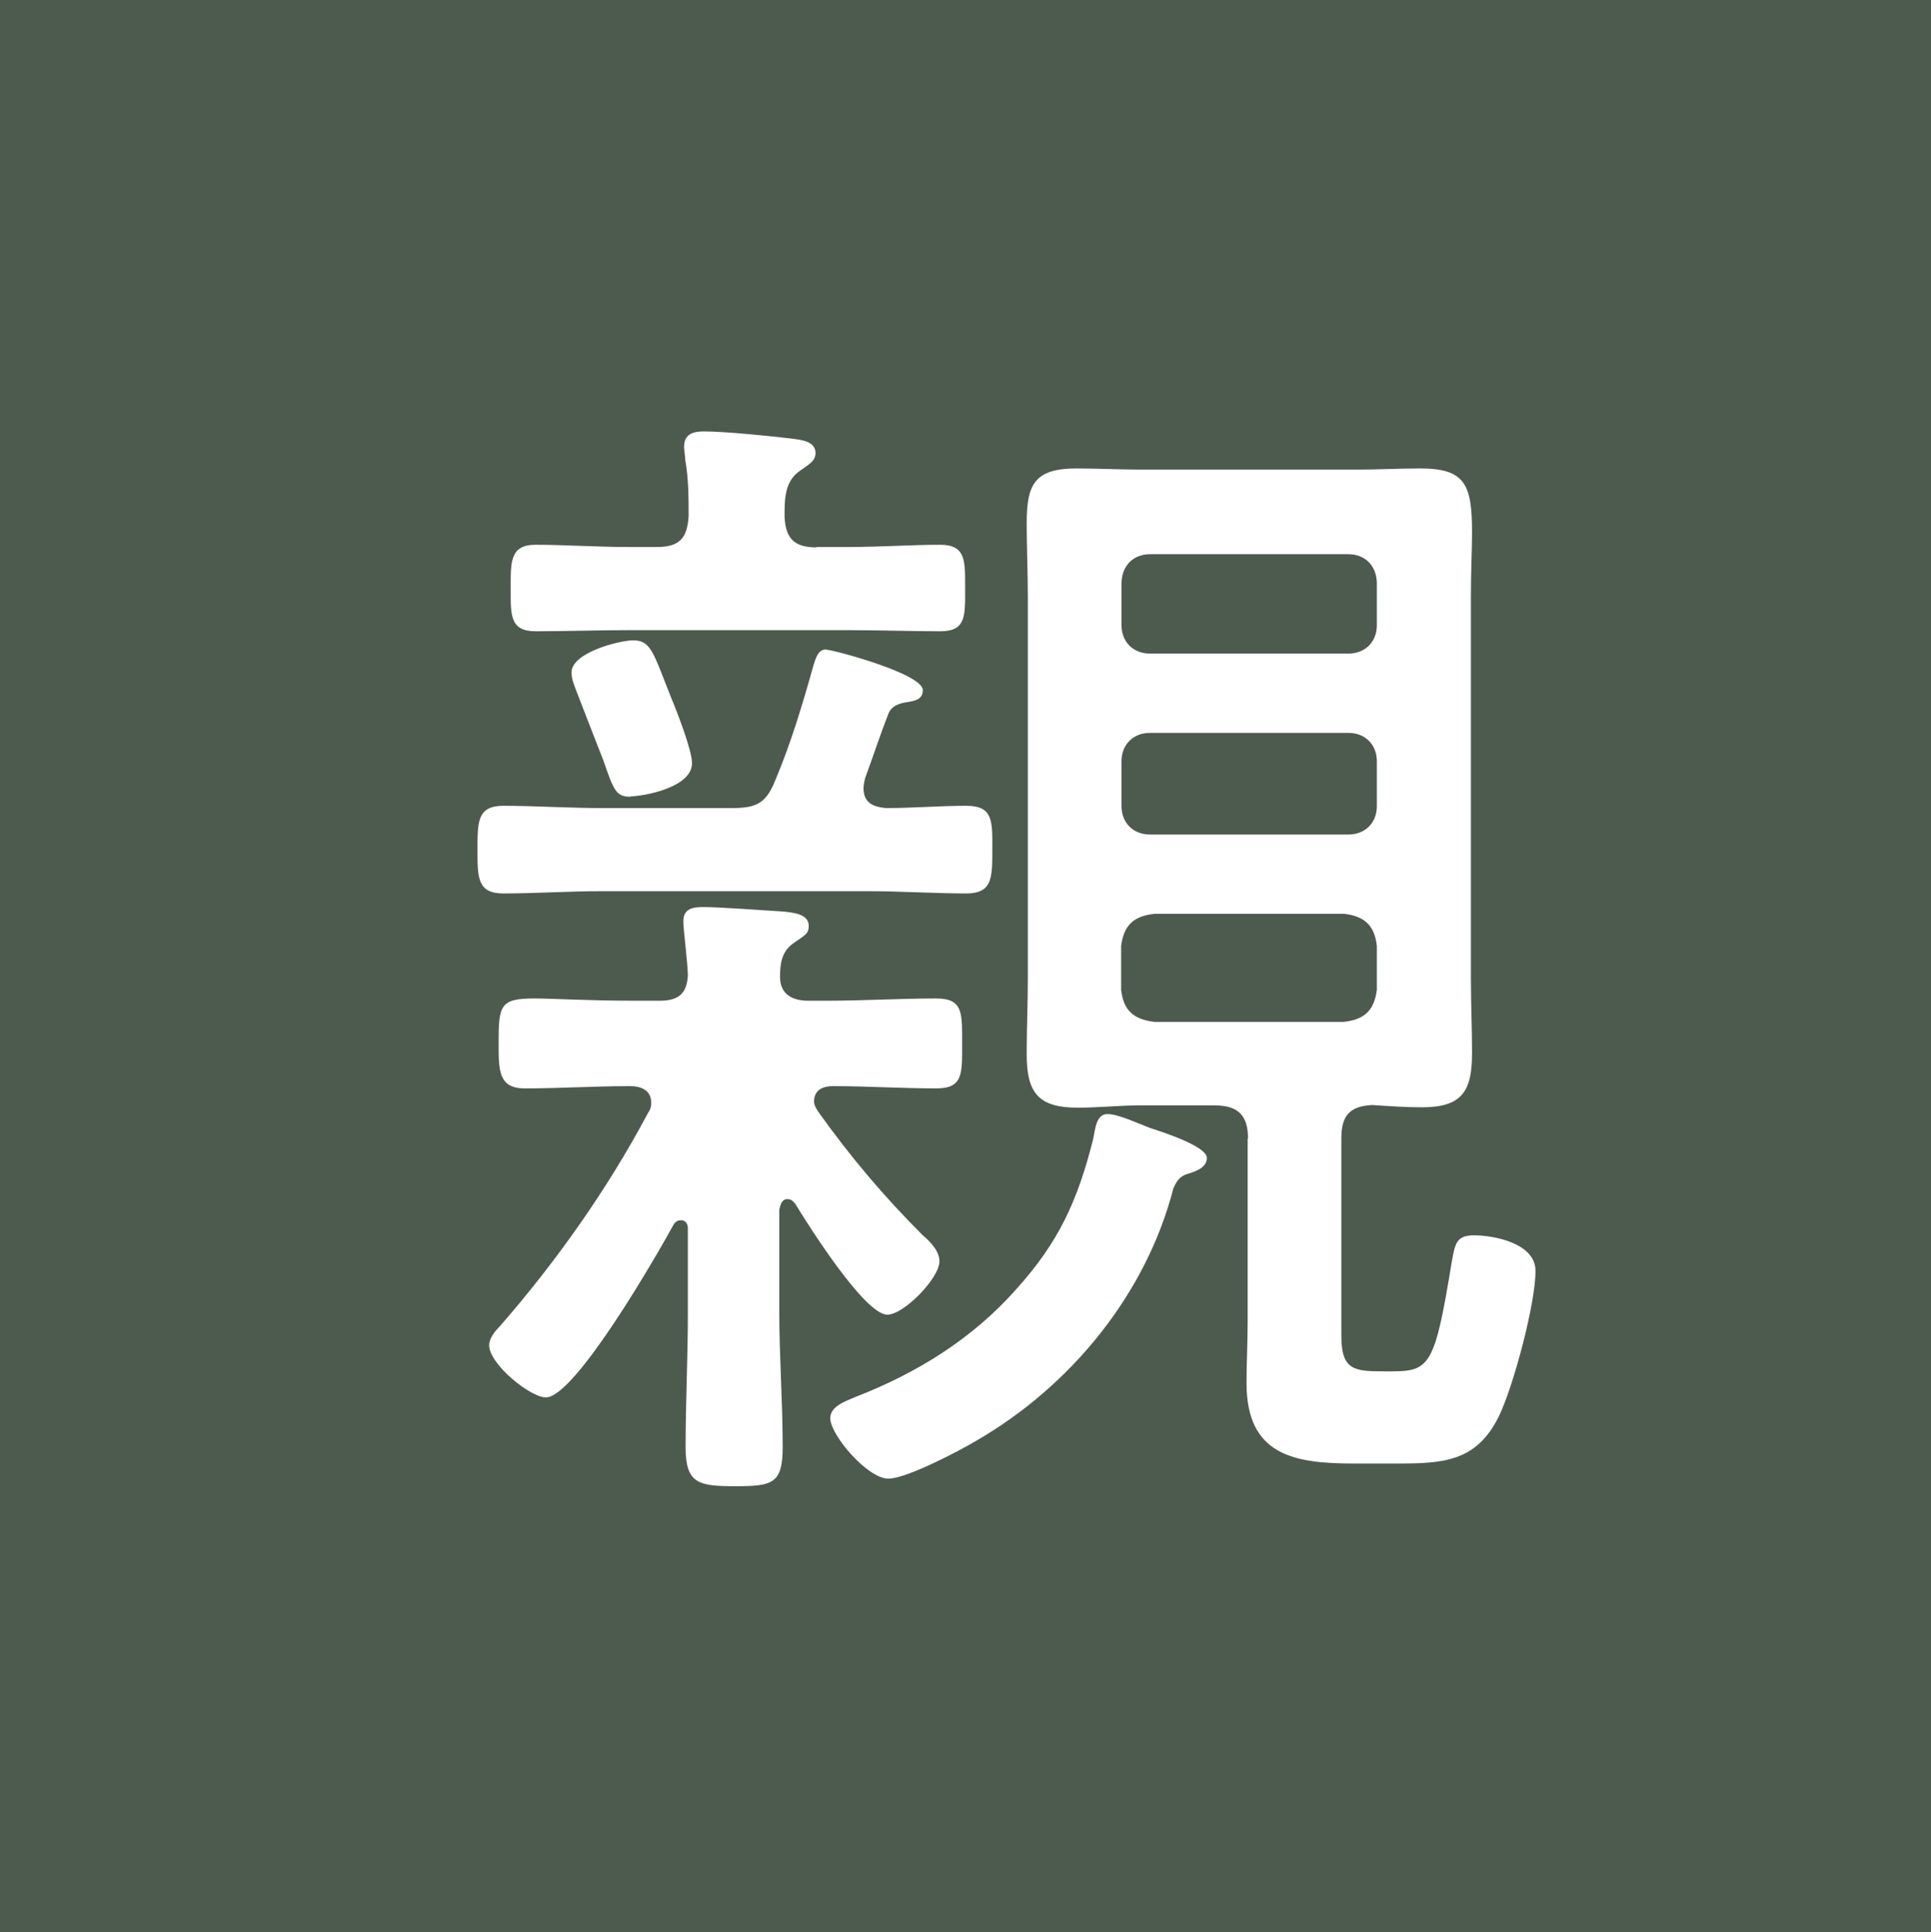 <?xml version="1.0" encoding="UTF-8"?>
<svg id="_レイヤー_2" data-name="レイヤー 2" xmlns="http://www.w3.org/2000/svg" viewBox="0 0 51.12 51.15">
  <defs>
    <style>
      .cls-1 {
        fill: #fff;
      }

      .cls-2 {
        fill: #4d5b4f;
      }
    </style>
  </defs>
  <g id="_レイヤー_1-2" data-name="レイヤー 1">
    <g>
      <rect class="cls-2" width="51.12" height="51.15"/>
      <path class="cls-1" d="M21.89,17.2c.16,0,2.54.63,2.54,1.07,0,.25-.22.28-.38.31-.22.03-.44.09-.53.31-.22.56-.38,1.06-.6,1.66-.03.06-.06.25-.06.31,0,.41.28.5.59.53.72,0,1.41-.06,2.13-.06s.69.41.69,1.16,0,1.16-.69,1.16c-.81,0-1.72-.06-2.63-.06h-6.99c-.91,0-1.82.06-2.63.06-.69,0-.69-.41-.69-1.16s0-1.16.69-1.16c.81,0,1.72.06,2.63.06h3.41c.66,0,.91-.12,1.16-.75.41-.97.72-2.01,1-3.01.06-.19.12-.44.34-.44ZM20.85,31.74c-.16,0-.19.16-.22.28v2.69c0,1.19.09,2.38.09,3.6,0,.97-.28,1.03-1.25,1.03s-1.32-.06-1.32-1.03c0-1.19.06-2.35.06-3.54v-2.25c0-.13-.06-.22-.19-.22-.09,0-.16.06-.19.12-.41.75-2.6,4.57-3.38,4.57-.41,0-1.5-.88-1.5-1.38,0-.19.16-.38.28-.5,1.5-1.72,2.85-3.63,3.92-5.64.06-.09.09-.16.09-.28,0-.34-.28-.44-.56-.44-.94,0-1.85.06-2.79.06-.69,0-.69-.47-.69-1.19,0-1,.03-1.19.94-1.19.53,0,1.38.06,2.69.06h.63c.47,0,.72-.16.75-.66,0-.31-.12-1.22-.12-1.44,0-.34.25-.38.53-.38.38,0,1.69.09,2.13.12.25.03.66.06.66.38,0,.22-.12.25-.38.44-.34.22-.38.56-.38.91,0,.47.34.63.75.63h.47c.97,0,1.94-.06,2.91-.06.72,0,.69.38.69,1.19s.03,1.19-.69,1.19c-.91,0-1.82-.06-2.73-.06-.25,0-.5.09-.5.41,0,.09.06.19.12.28.85,1.19,1.72,2.22,2.76,3.26.19.16.44.41.44.69,0,.44-.94,1.41-1.38,1.41-.6,0-2.1-2.38-2.44-2.94-.06-.06-.09-.12-.22-.12ZM21.61,14.48h.81c.85,0,1.72-.06,2.47-.06.69,0,.66.44.66,1.16s.03,1.13-.66,1.13c-.75,0-1.63-.03-2.47-.03h-5.73c-.88,0-1.75.03-2.51.03-.69,0-.66-.44-.66-1.13s-.03-1.16.66-1.16c.75,0,1.63.06,2.51.06h.69c.6,0,.81-.22.85-.81,0-.5,0-1-.09-1.5,0-.09-.03-.25-.03-.34,0-.35.25-.41.53-.41.53,0,1.75.12,2.32.19.22.03.63.06.63.38,0,.22-.19.31-.41.47-.41.28-.41.75-.41,1.22.03.6.28.81.85.81ZM16.69,21.09c-.38,0-.44-.16-.72-.97-.16-.41-.38-.97-.72-1.85-.06-.16-.12-.31-.12-.47,0-.53,1.28-.85,1.63-.85.47,0,.53.31,1,1.5.16.38.56,1.41.56,1.75,0,.66-1.32.88-1.63.88ZM31.07,31.43c-.72,2.82-2.72,5.26-5.23,6.71-.47.28-1.85,1-2.32,1-.56,0-1.54-1.16-1.54-1.6,0-.31.38-.44.66-.56,1.63-.63,3.1-1.54,4.26-2.85,1.13-1.25,1.63-2.35,2.04-3.98.06-.31.09-.66.38-.66s.81.25,1.16.38c.28.09,1.47.47,1.47.78,0,.25-.28.35-.47.41-.22.06-.31.16-.41.38ZM33.04,30.14c0-.6-.25-.88-.88-.88h-2c-.53,0-1.07.06-1.63.06-1.03,0-1.35-.38-1.35-1.41,0-.66.03-1.35.03-2.01v-10.12c0-.63-.03-1.29-.03-1.94,0-1.03.22-1.44,1.32-1.44.56,0,1.13.03,1.66.03h5.8c.53,0,1.06-.03,1.63-.03,1.19,0,1.38.41,1.38,1.69,0,.44-.03,1-.03,1.69v10.12c0,.66.03,1.32.03,1.97,0,1-.25,1.44-1.32,1.44-.44,0-.88-.03-1.32-.06-.6.03-.82.28-.82.88v5.23c0,.91.34.94,1.13.94h.22c1,0,1.13-.19,1.57-2.88.09-.5.12-.72.59-.72.56,0,1.63.22,1.63.94,0,.88-.59,3.07-.97,3.85-.6,1.22-1.5,1.25-2.73,1.25h-1.1c-1.6,0-2.85-.22-2.85-2.13,0-.56.03-1.1.03-1.66v-4.82ZM36.45,15.45c0-.47-.31-.78-.75-.78h-5.26c-.44,0-.75.31-.75.78v1.1c0,.44.31.75.75.75h5.26c.44,0,.75-.31.75-.75v-1.1ZM30.44,19.4c-.44,0-.75.31-.75.75v1.19c0,.44.31.75.75.75h5.26c.44,0,.75-.31.75-.75v-1.19c0-.44-.31-.75-.75-.75h-5.26ZM30.56,24.19c-.56.06-.81.31-.88.85v1.16c.06.53.31.78.88.85h5.01c.56-.06.81-.31.88-.85v-1.16c-.06-.53-.31-.78-.85-.85h-5.04Z"/>
    </g>
  </g>
</svg>